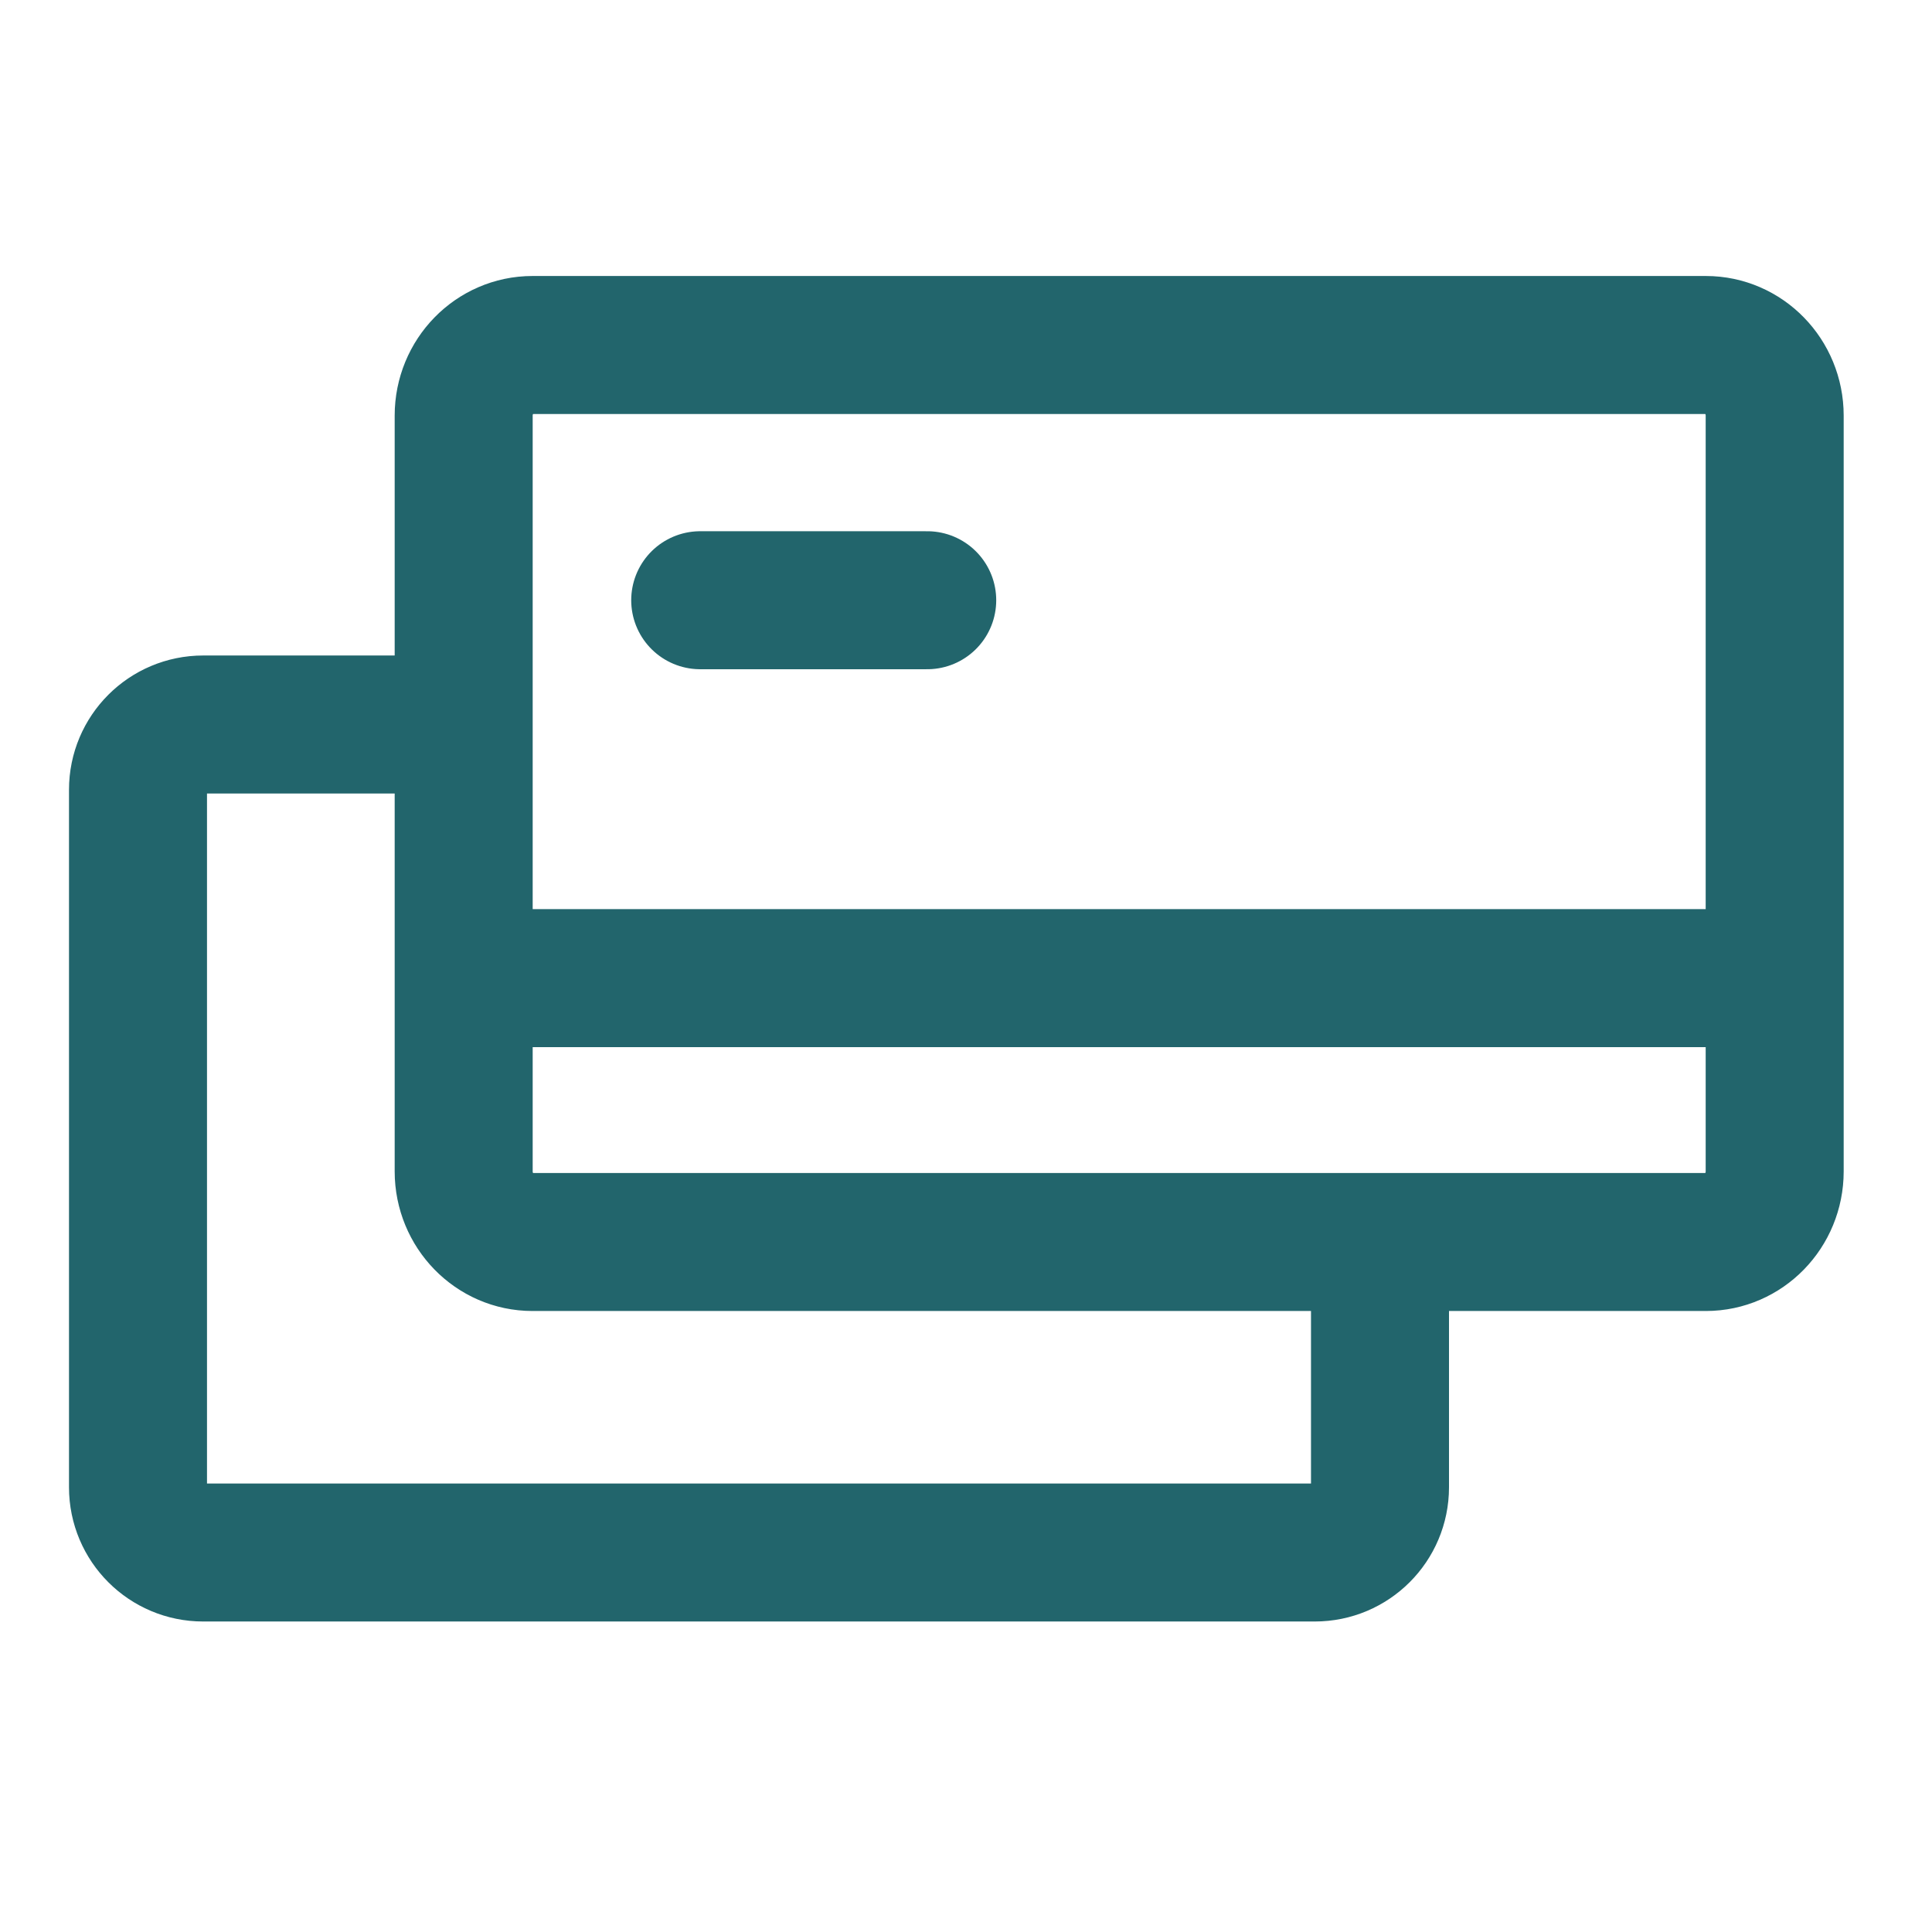 <?xml version="1.0" encoding="UTF-8"?>
<svg width="28px" height="28px" viewBox="0 0 28 28" version="1.1" xmlns="http://www.w3.org/2000/svg" xmlns:xlink="http://www.w3.org/1999/xlink">
    <title>icon/medium/payment-cards</title>
    <g id="icon/medium/payment-cards" stroke="none" stroke-width="1" fill="none" fill-rule="evenodd" stroke-linecap="round" stroke-linejoin="round">
        <path d="M6.72,10.5 L2.944,10.5 C2.423,10.5 2,10.923 2,11.445 L2,21.555 C2,22.077 2.423,22.5 2.944,22.5 L19.055,22.5 C19.577,22.5 20,22.077 20,21.555 L20,18 M6.72,10.5 L6.72,6.023 C6.72,5.458 7.167,5 7.717,5 L24.723,5 C25.274,5 25.72,5.458 25.72,6.023 L25.72,16.977 C25.72,17.542 25.274,18 24.723,18 L20,18 M6.72,10.5 L6.72,16.977 C6.72,17.542 7.167,18 7.717,18 L20,18 M10.148,8.699 L13.438,8.699 M6.72,14.176 L25.72,14.176" id="icon" stroke="#22656C" stroke-width="2"></path>
    </g>
</svg>